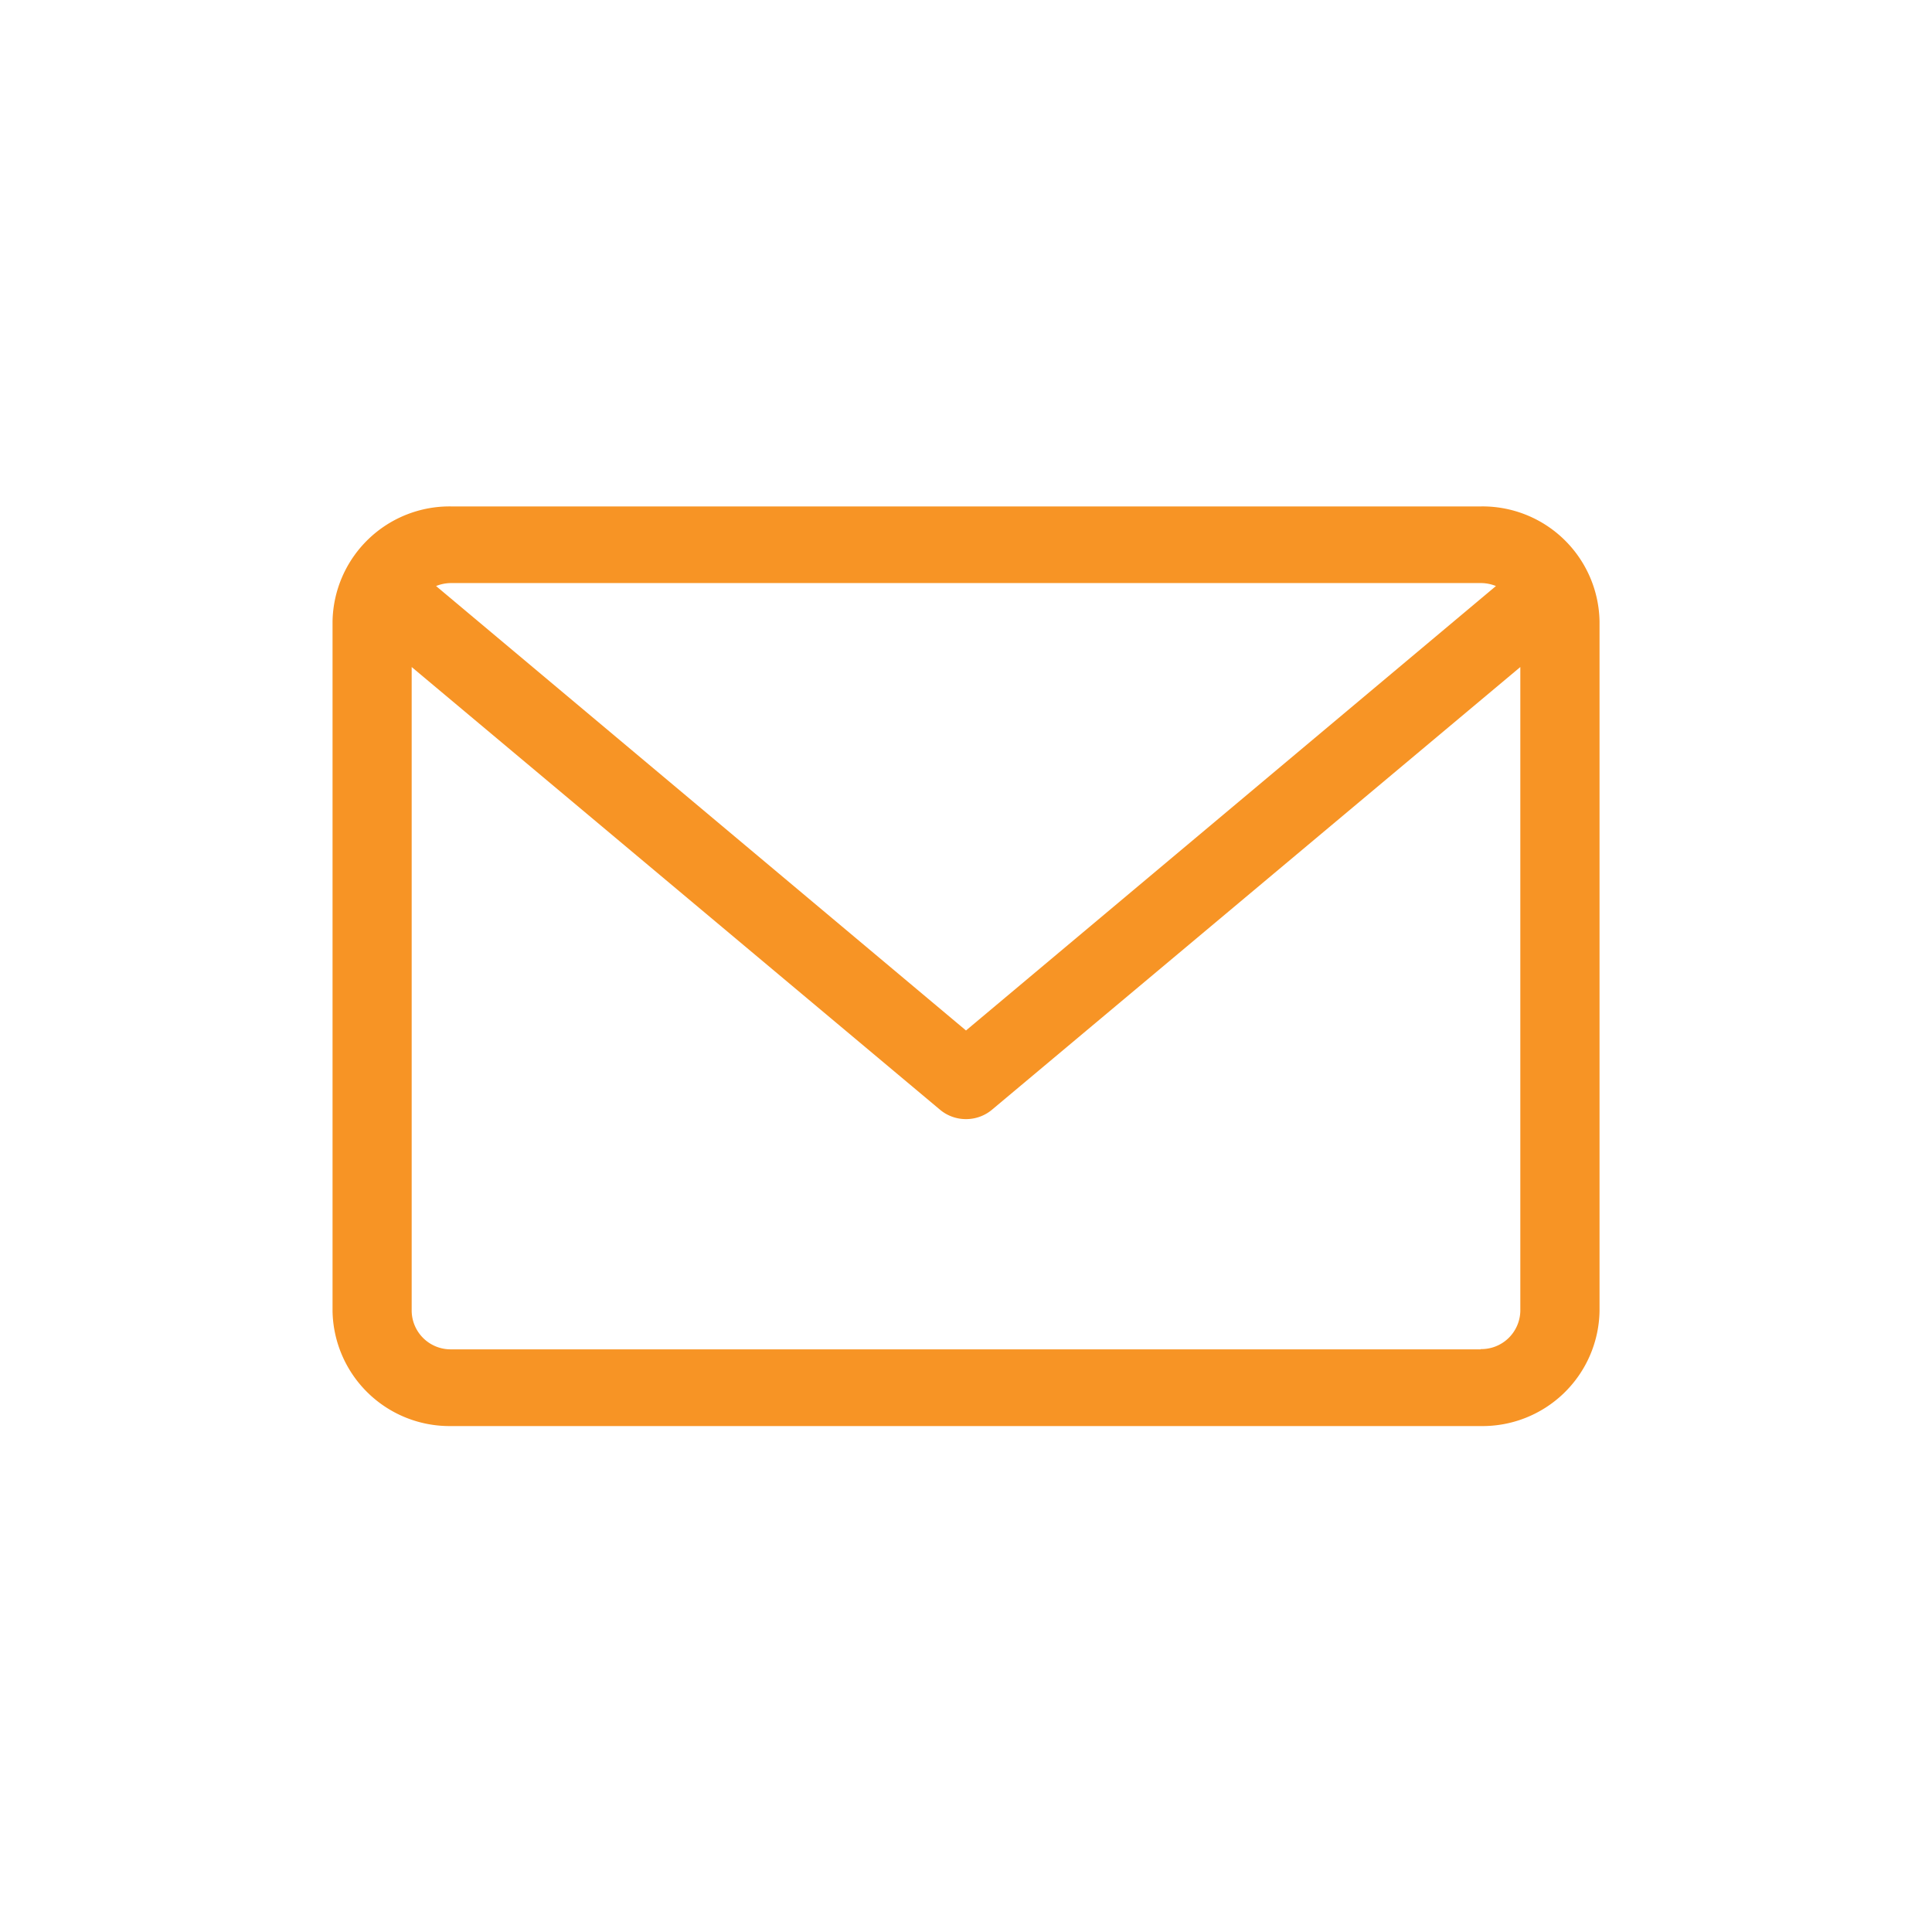 <svg id="Group_356" data-name="Group 356" xmlns="http://www.w3.org/2000/svg" width="24" height="24" viewBox="0 0 24 24">
  <path id="Path_115" data-name="Path 115" d="M1294.666-34.8h-12.788a1.454,1.454,0,0,0-1.475,1.428v8.568a1.454,1.454,0,0,0,1.475,1.428h12.788a1.454,1.454,0,0,0,1.476-1.428v-8.568A1.454,1.454,0,0,0,1294.666-34.8Zm0,.952a.5.5,0,0,1,.189.037l-6.583,5.521-6.583-5.521a.5.5,0,0,1,.188-.037Zm0,9.519h-12.788a.484.484,0,0,1-.492-.476v-8l6.564,5.5a.5.5,0,0,0,.322.116.5.5,0,0,0,.322-.116l6.564-5.5v8A.484.484,0,0,1,1294.666-24.332Z" transform="translate(-1276.272 41.091)" fill="#f79425"/>
  <rect id="Rectangle_99" data-name="Rectangle 99" width="24" height="24" transform="translate(0)" fill="none"/>
</svg>
